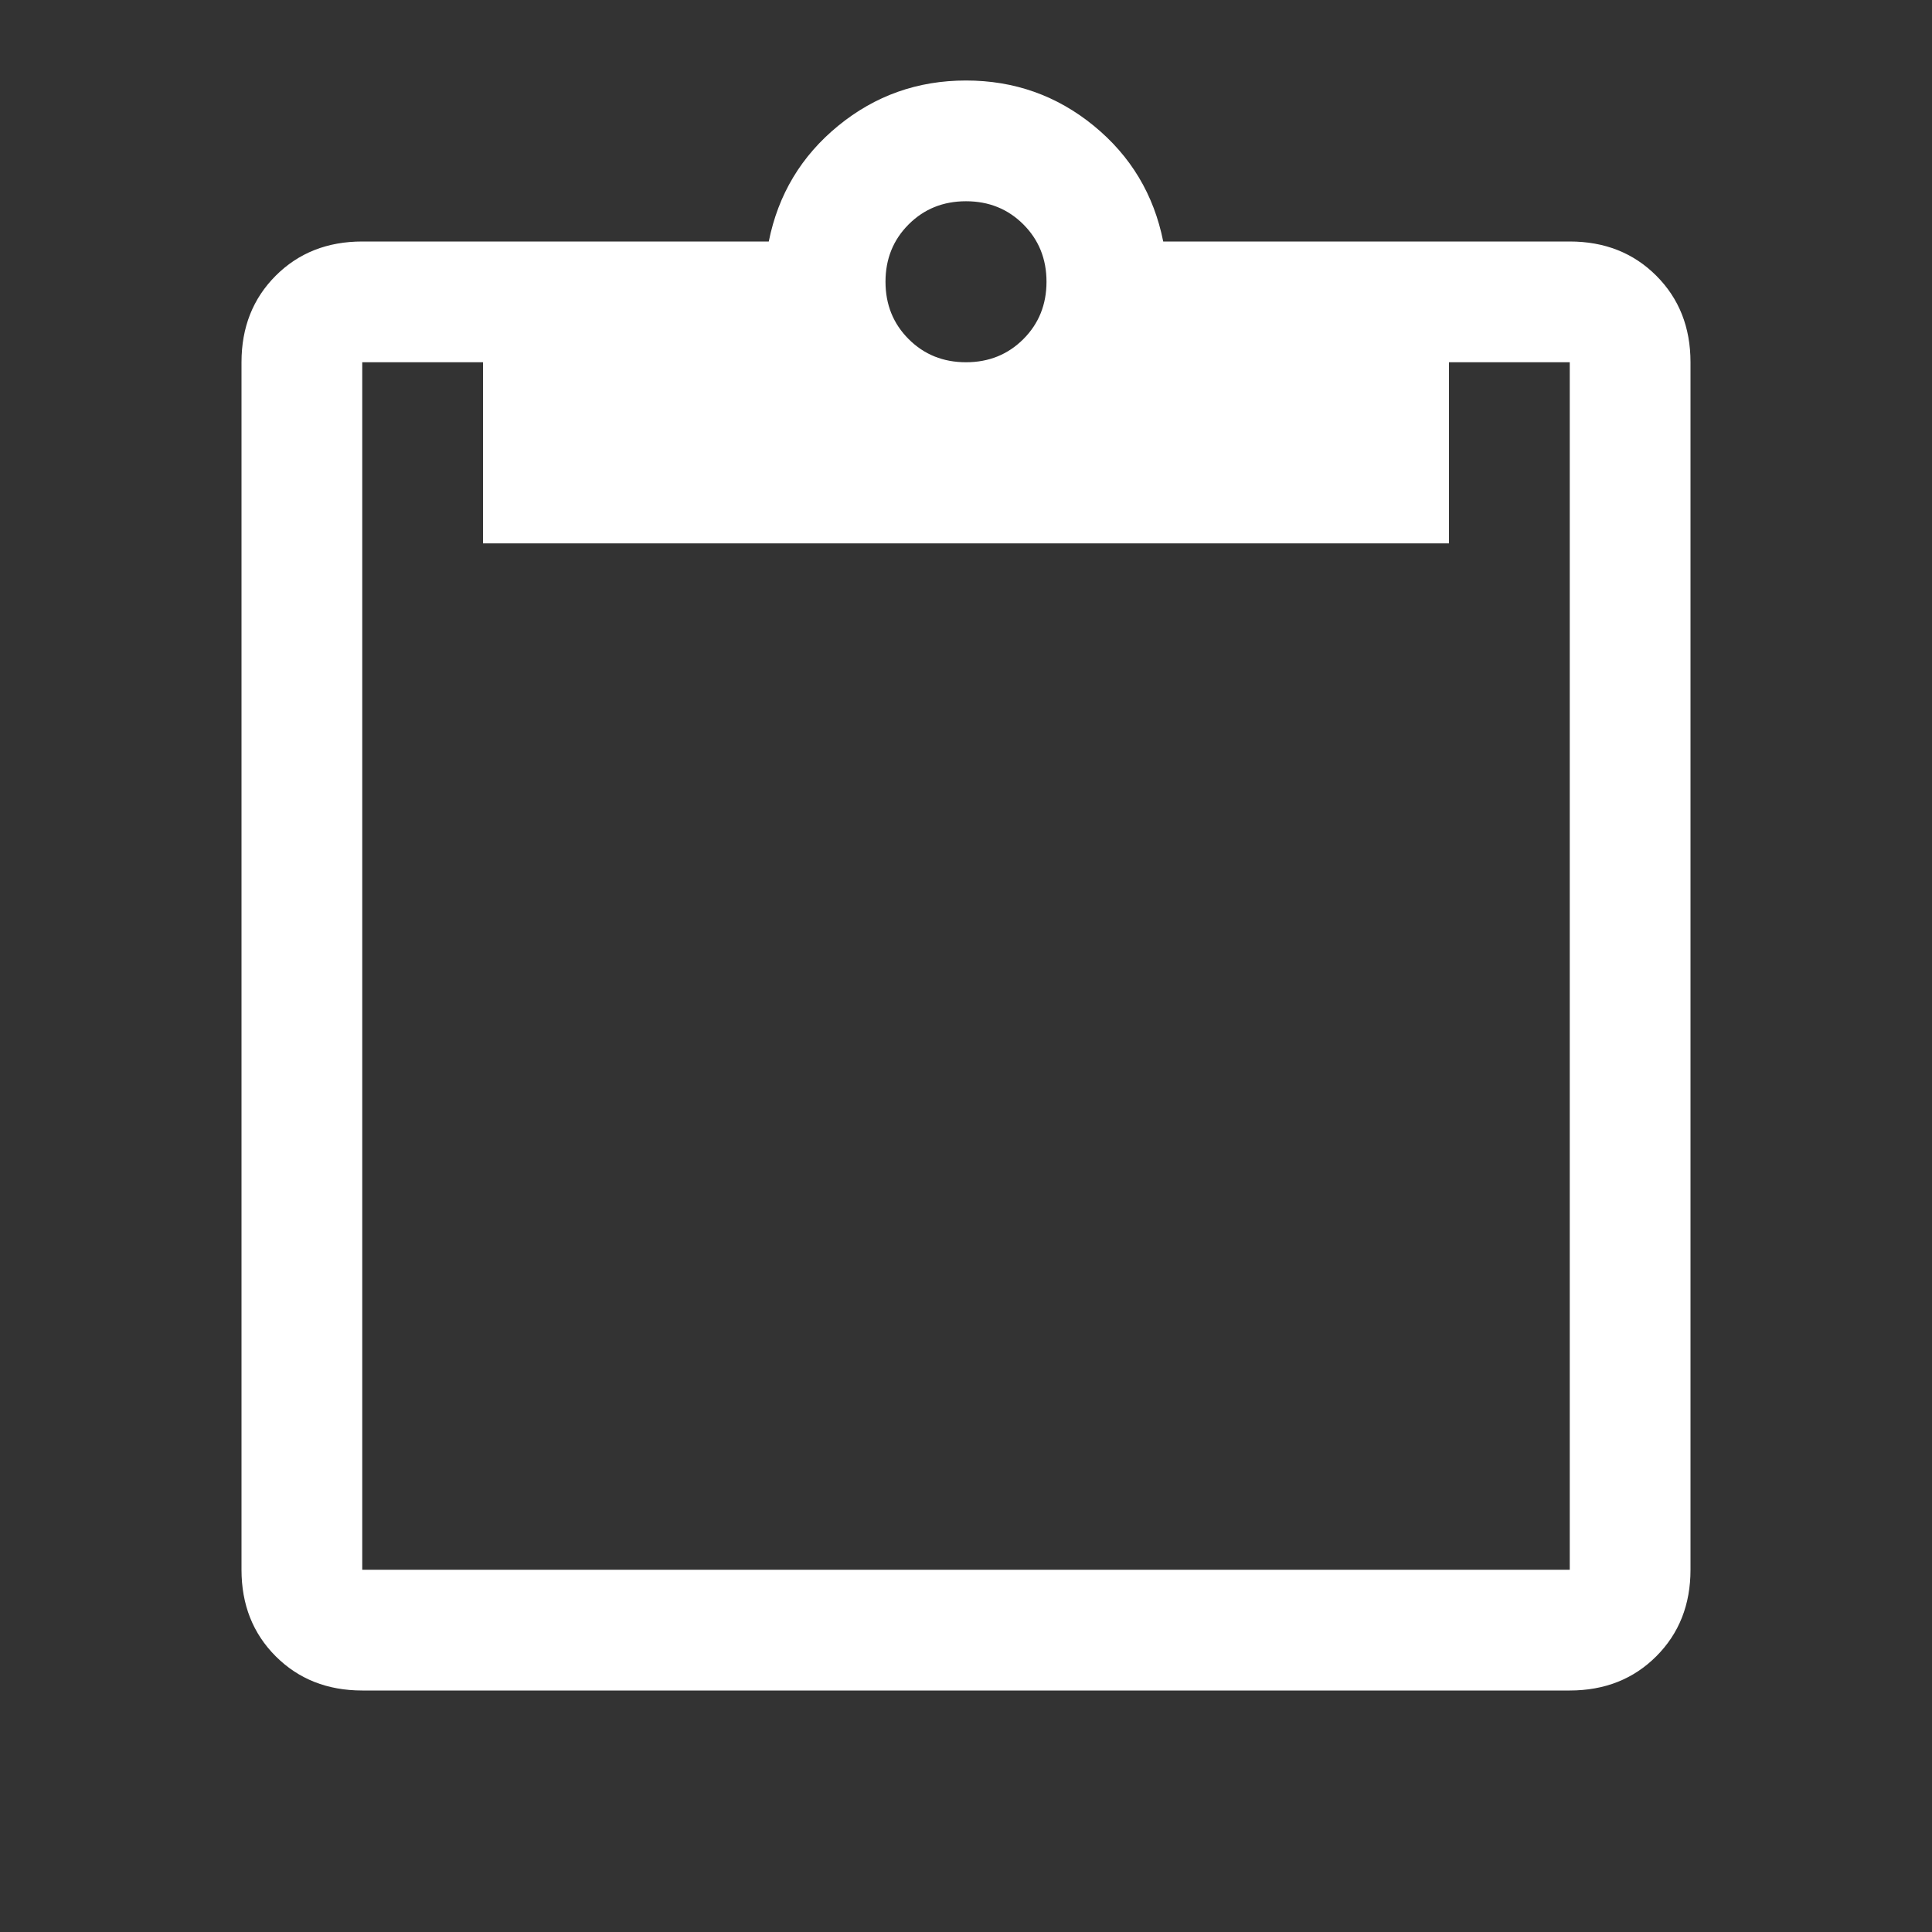 <svg xmlns="http://www.w3.org/2000/svg" width="100" height="100" viewBox="0 -960 960 960">
<rect x="0" y="-960" width="960" height="960" fill="#333333" stroke="none"/>
<style>
.colors{ fill: #ffffff; }
</style>
<path class="colors" d="M180-120q-26 0-43-17t-17-43v-600q0-26 17-43t43-17h202q7-35 34.5-57.5T480-920q36 0 63.5 22.5T578-840h202q26 0 43 17t17 43v600q0 26-17 43t-43 17H180Zm0-60h600v-600h-60v90H240v-90h-60v600Zm300-600q17 0 28.5-11.5T520-820q0-17-11.5-28.5T480-860q-17 0-28.5 11.5T440-820q0 17 11.5 28.5T480-780Z"/></svg>